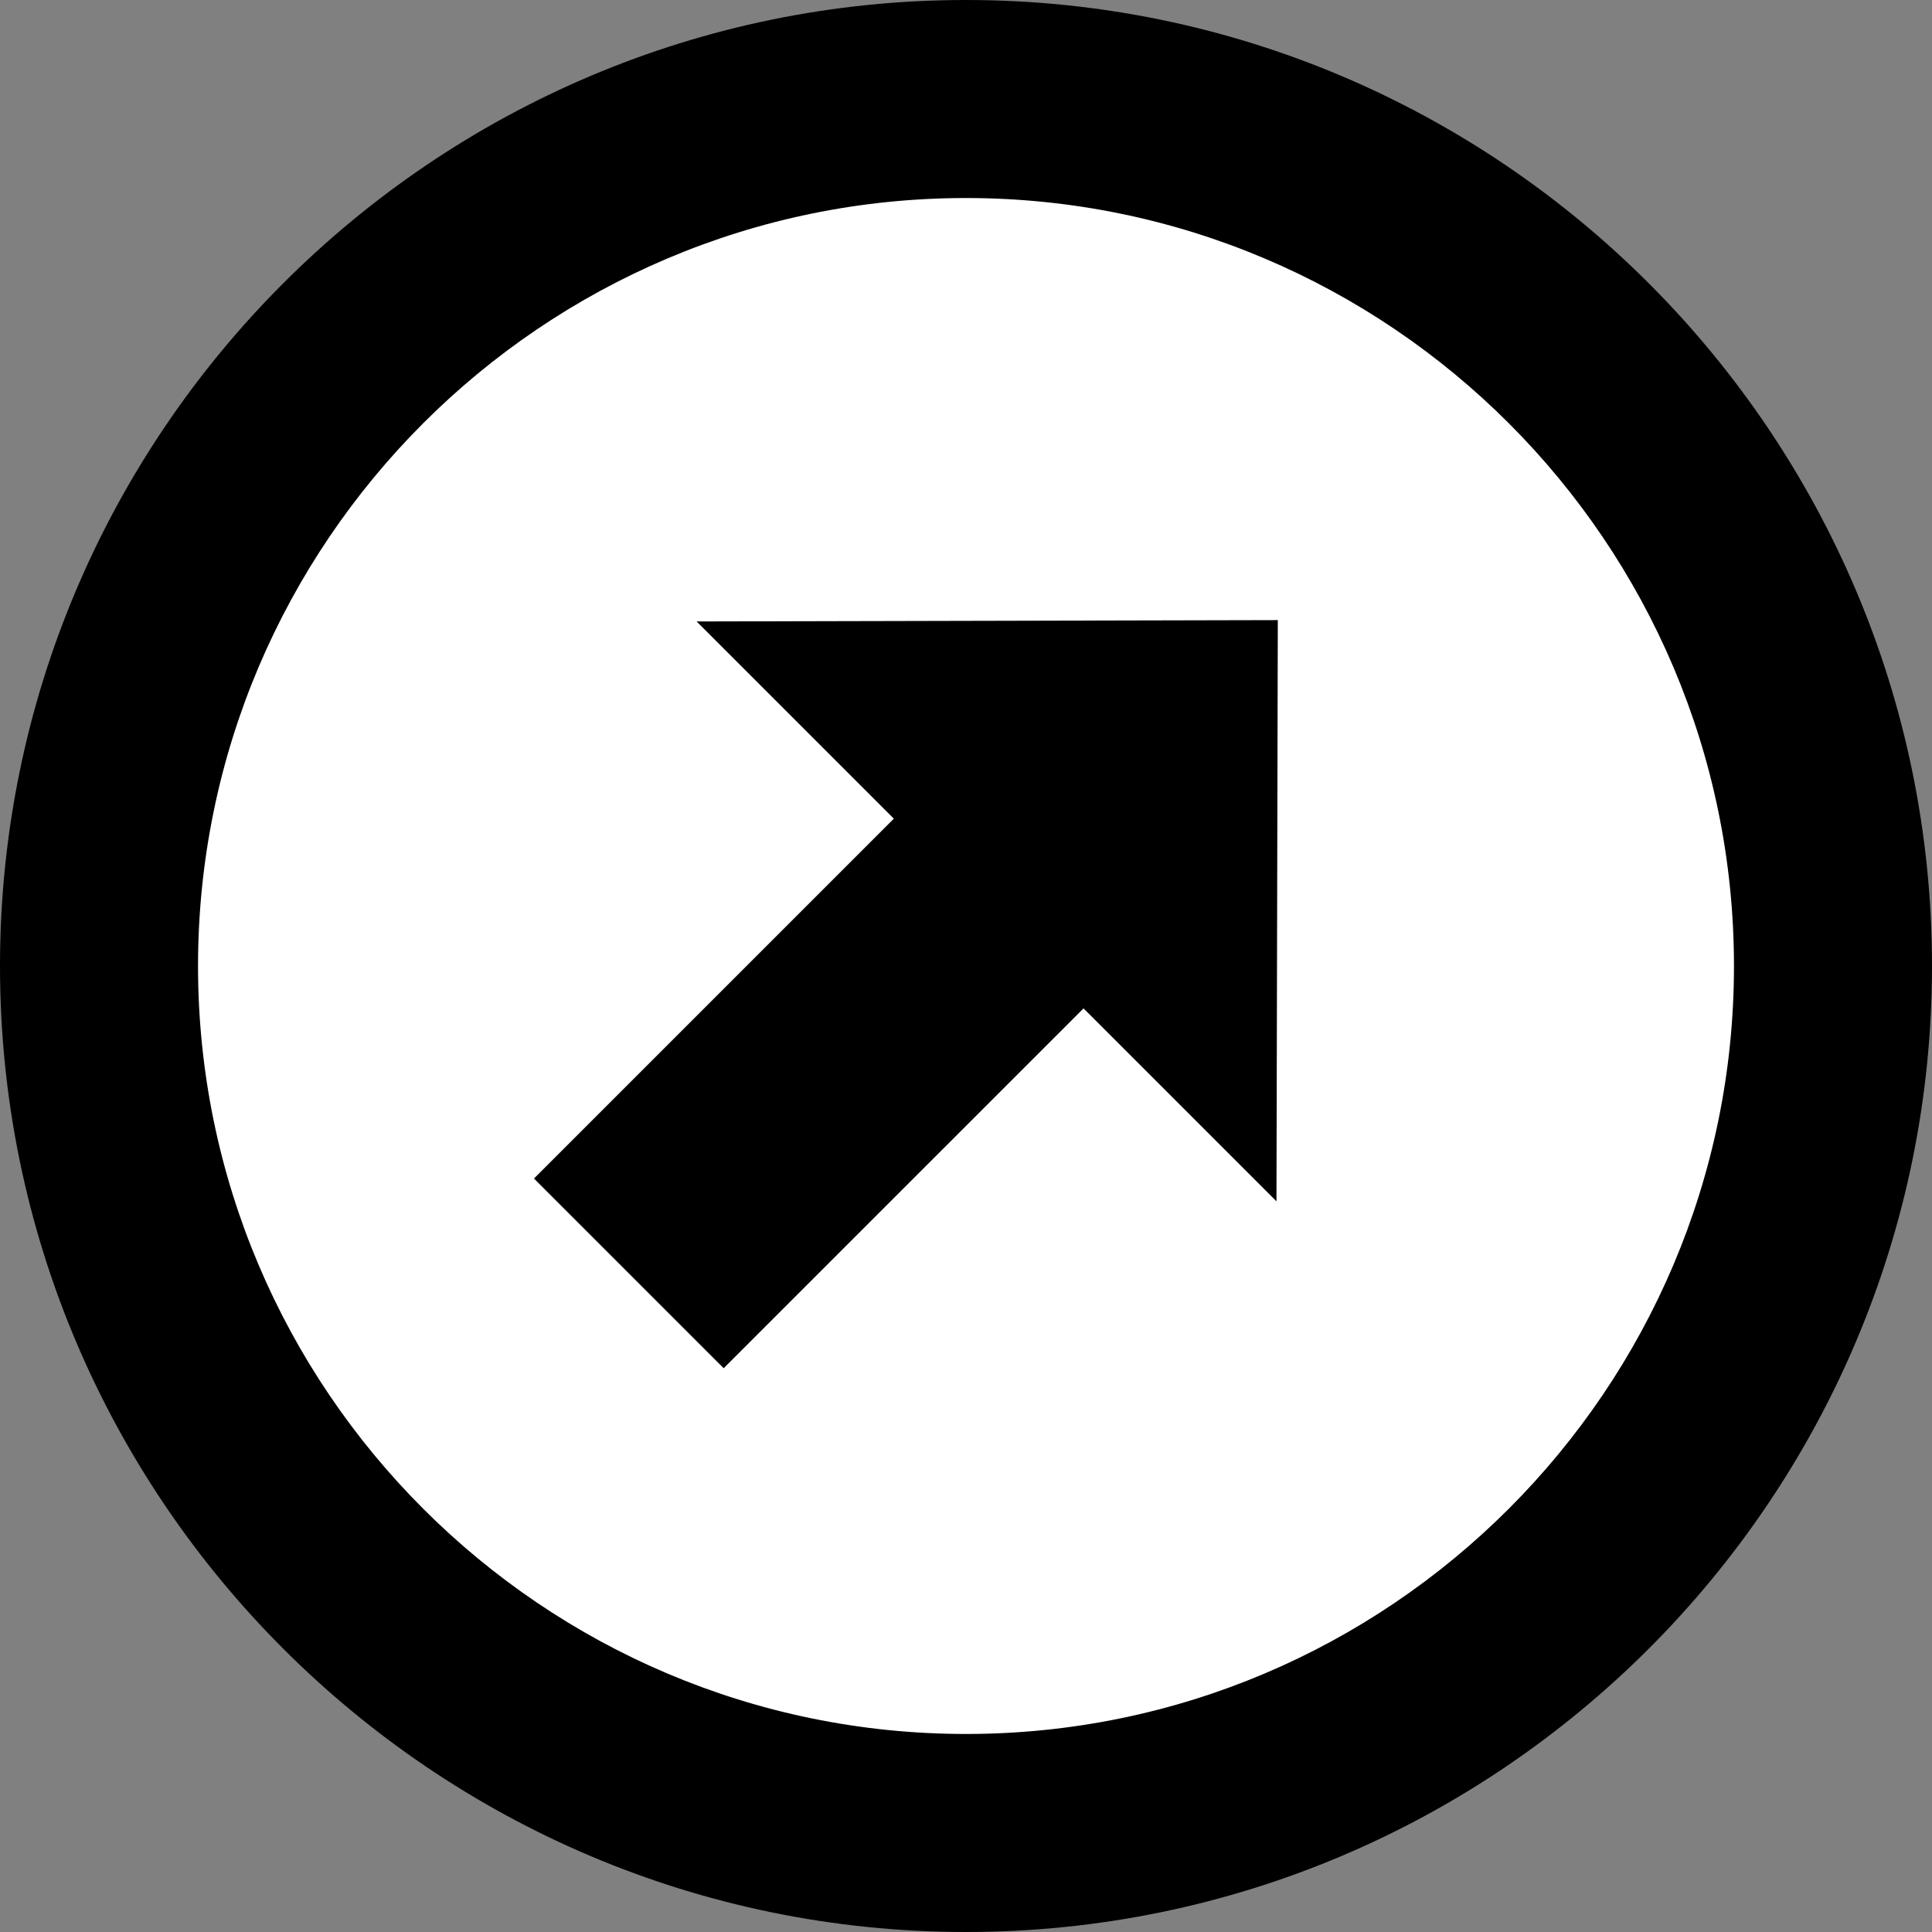 <svg version="1.1" viewBox="0 0 512 512" height="512px" width="512px" xmlns:xlink="http://www.w3.org/1999/xlink" xmlns="http://www.w3.org/2000/svg">
<rect x="0" y="0" width="512" height="512" fill="#808080" stroke="none"/>
<g id="surface1">
<path d="M 256 471.039 C 137.457 471.039 40.961 374.543 40.961 256 C 40.961 137.457 137.387 40.961 256 40.961 C 374.613 40.961 471.039 137.457 471.039 256 C 471.039 374.543 374.543 471.039 256 471.039 Z M 256 471.039" style="stroke:none;fill-rule:nonzero;fill:rgb(100%,100%,100%);fill-opacity:1;"></path>
<path d="M 256 512 C 114.844 512 0 397.156 0 256 C 0 114.844 114.844 0 256 0 C 397.156 0 512 114.844 512 256 C 512 397.156 397.156 512 256 512 Z M 256 52.48 C 143.785 52.48 52.48 143.785 52.48 256 C 52.48 368.215 143.785 459.52 256 459.52 C 368.215 459.52 459.52 368.215 459.52 256 C 459.52 143.785 368.215 52.48 256 52.48 Z M 256 52.48" style="stroke:none;fill-rule:nonzero;fill:rgb(0%,0%,0%);fill-opacity:1;"></path>
<path d="M 184.605 164.691 L 236.871 216.961 L 141.512 312.32 L 191.785 362.594 L 287.148 267.234 L 338.277 318.363 L 338.633 164.336 Z M 184.605 164.691" style="stroke:none;fill-rule:nonzero;fill:rgb(0%,0%,0%);fill-opacity:1;"></path>
</g>
</svg>
